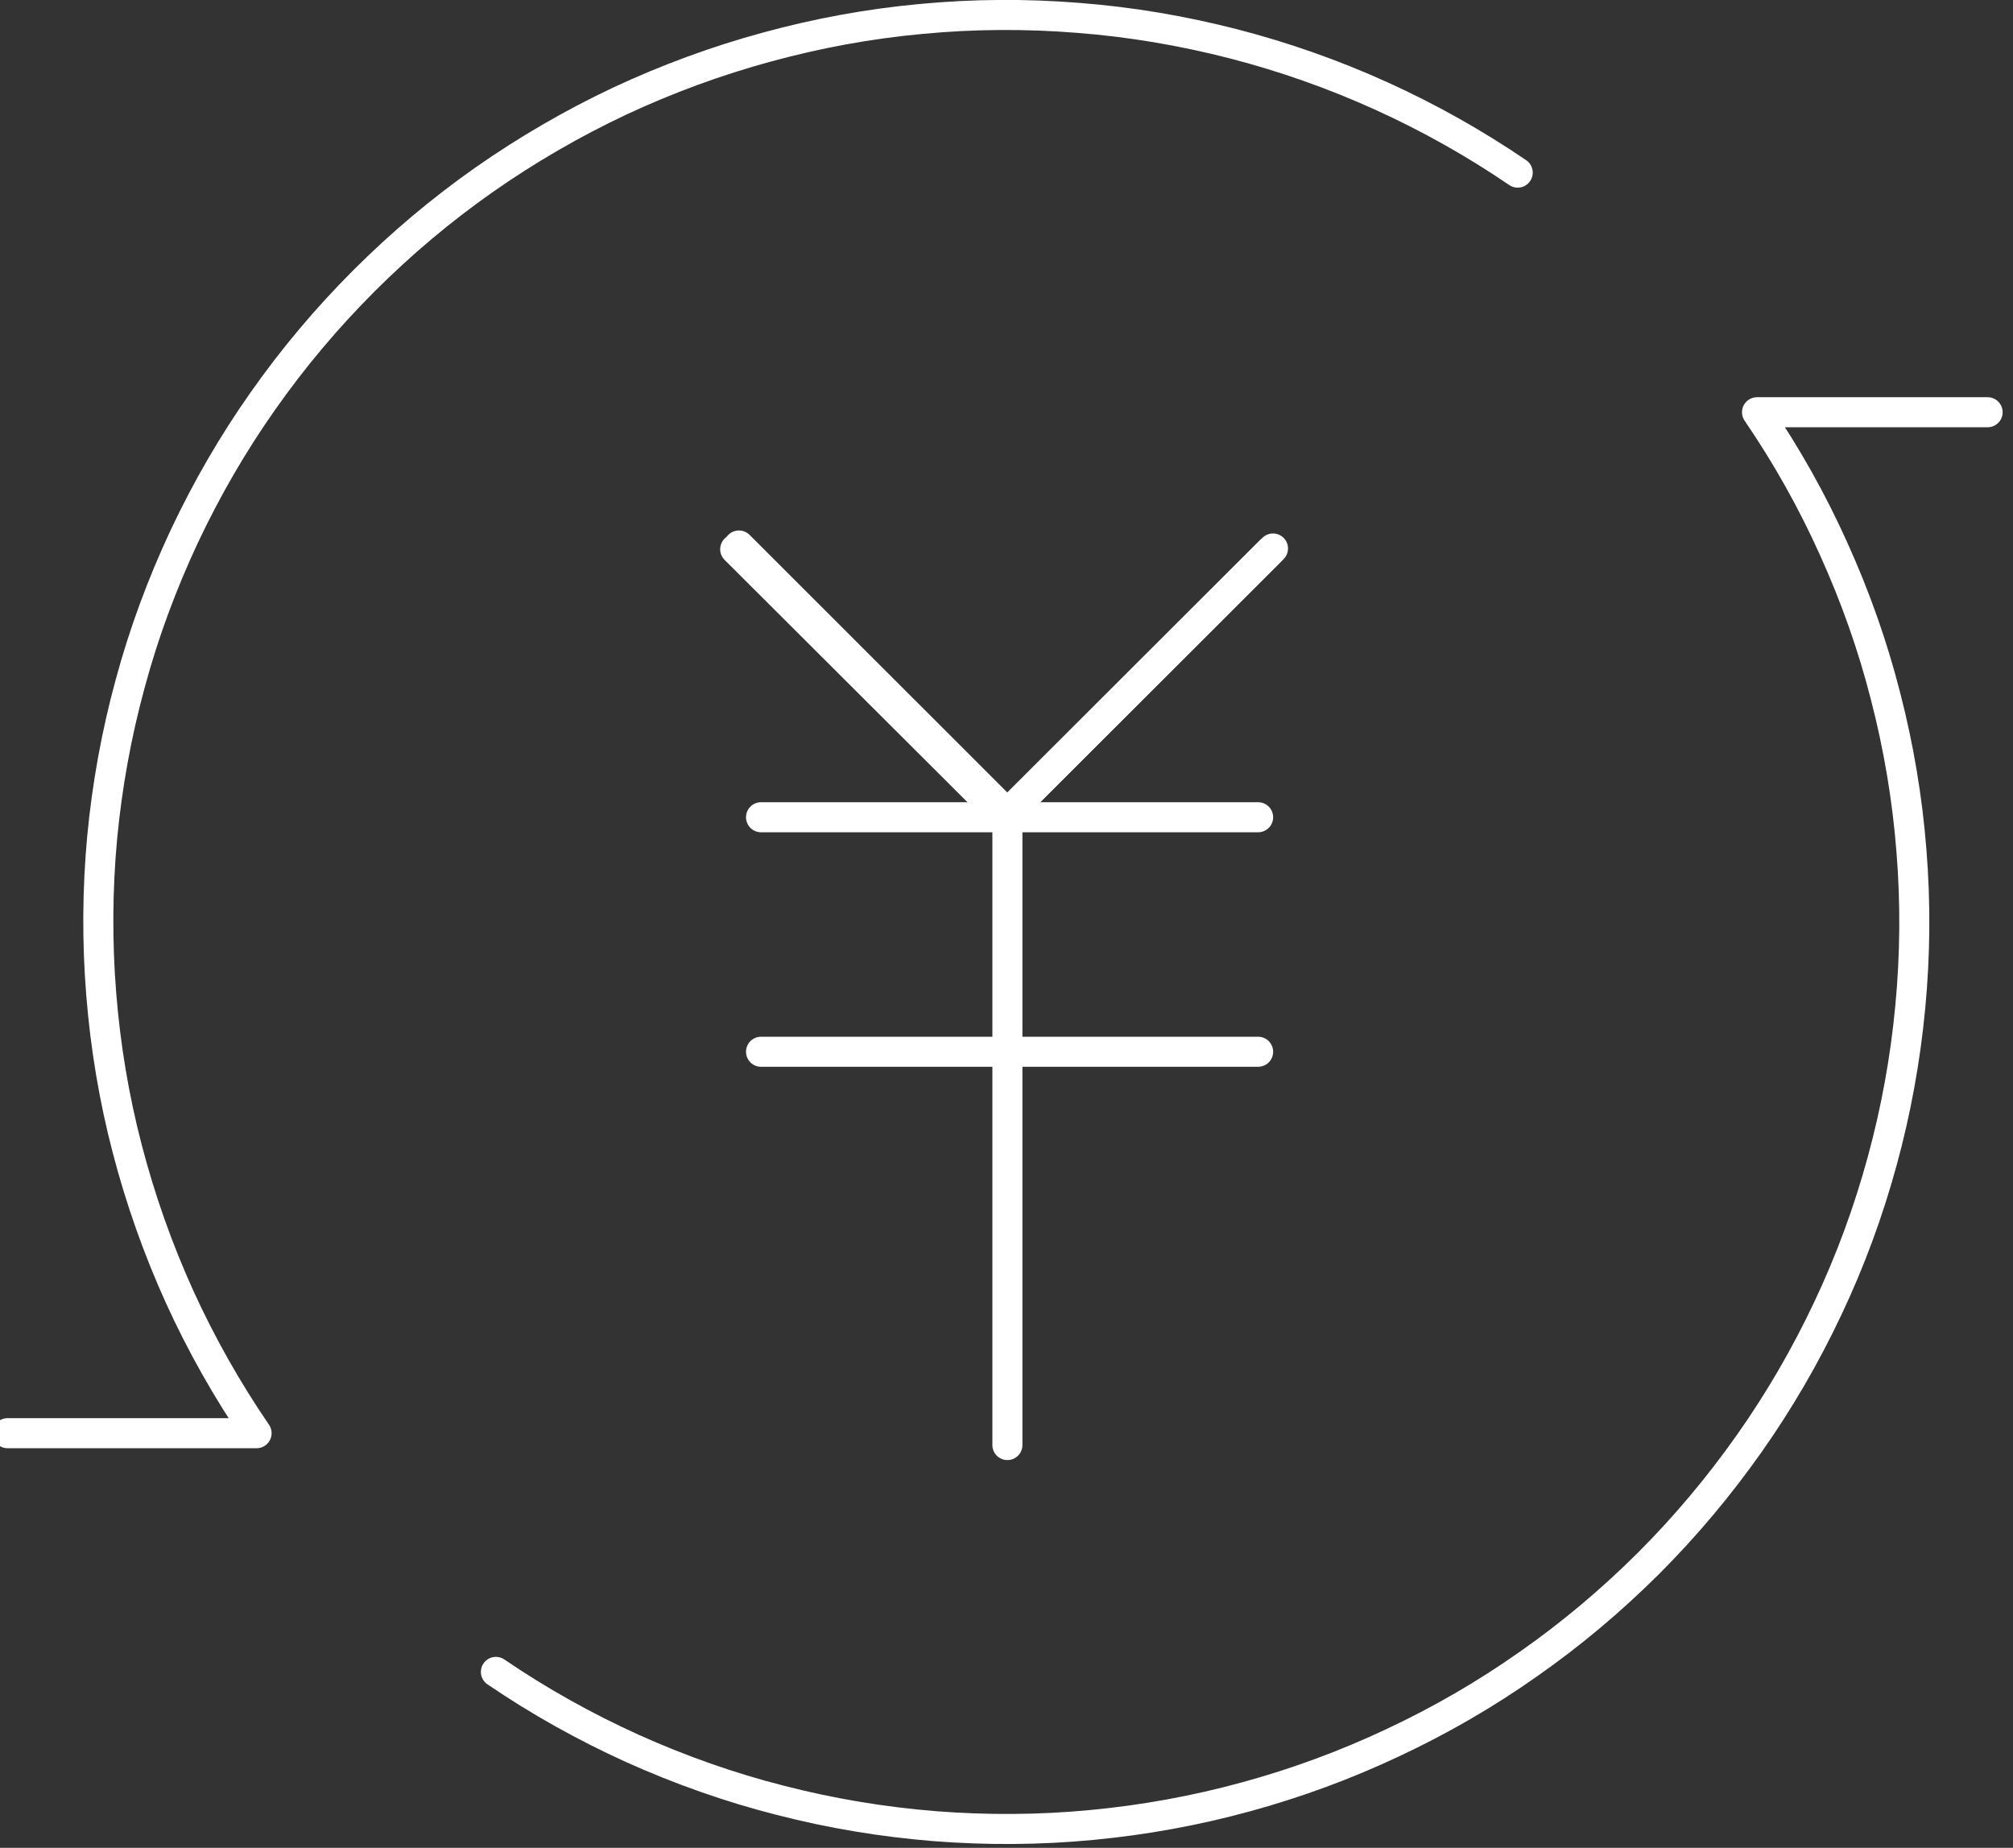 <svg width="134" height="123" viewBox="0 0 134 123" fill="none" xmlns="http://www.w3.org/2000/svg" xmlns:xlink="http://www.w3.org/1999/xlink">
	<rect x="0" y="0" width="134" height="123" fill="#333333" stroke="none"/>
	<desc>
			Created with Pixso.
	</desc>
	<defs/>
	<path id="line" d="M50.66 54.4L83.75 54.4" stroke="#FFFFFF" stroke-opacity="1" stroke-width="2" stroke-linejoin="round" stroke-linecap="round"/>
	<path id="line" d="M50.66 70.01L83.75 70.01" stroke="#FFFFFF" stroke-opacity="1" stroke-width="2" stroke-linejoin="round" stroke-linecap="round"/>
	<path id="polyline" d="M48.94 36.56L66.82 54.4L84.5 36.74" stroke="#FFFFFF" stroke-opacity="1" stroke-width="2" stroke-linejoin="round" stroke-linecap="round"/>
	<path id="polyline" d="M49.19 36.31L67.06 54.17L84.74 36.51" stroke="#FFFFFF" stroke-opacity="1" stroke-width="2" stroke-linejoin="round" stroke-linecap="round"/>
	<path id="line" d="M67.06 54.17L67.06 96.19" stroke="#FFFFFF" stroke-opacity="1" stroke-width="2" stroke-linejoin="round" stroke-linecap="round"/>
	<path id="path" d="M33.01 111.29C35.89 113.25 38.93 114.95 42.11 116.39C45.29 117.82 48.57 118.98 51.95 119.84C55.33 120.71 58.76 121.28 62.24 121.56C65.72 121.83 69.2 121.81 72.67 121.48C76.15 121.15 79.57 120.53 82.93 119.61C86.3 118.69 89.56 117.49 92.72 116C95.88 114.52 98.89 112.78 101.74 110.77C104.6 108.77 107.26 106.53 109.73 104.07C112.2 101.6 114.43 98.94 116.44 96.09C118.45 93.24 120.19 90.24 121.68 87.08C123.17 83.93 124.37 80.67 125.29 77.3C126.21 73.94 126.83 70.53 127.16 67.05C127.49 63.58 127.52 60.11 127.24 56.64C126.97 53.16 126.39 49.73 125.52 46.36C124.66 42.98 123.5 39.71 122.06 36.53C120.63 33.35 118.93 30.32 116.96 27.44L132.31 27.44" stroke="#FFFFFF" stroke-opacity="1" stroke-width="2" stroke-linejoin="round" stroke-linecap="round"/>
	<path id="path" d="M101.03 11.49C98.15 9.53 95.11 7.82 91.93 6.38C88.75 4.94 85.46 3.78 82.08 2.91C78.69 2.04 75.26 1.46 71.78 1.19C68.29 0.91 64.81 0.93 61.33 1.26C57.85 1.58 54.43 2.21 51.06 3.13C47.68 4.05 44.42 5.25 41.25 6.73C38.09 8.22 35.08 9.97 32.22 11.97C29.36 13.98 26.7 16.22 24.23 18.69C21.76 21.16 19.52 23.82 17.51 26.68C15.5 29.53 13.76 32.54 12.27 35.7C10.79 38.86 9.58 42.12 8.67 45.49C7.75 48.86 7.13 52.28 6.8 55.76C6.48 59.23 6.46 62.71 6.74 66.19C7.02 69.67 7.59 73.1 8.47 76.47C9.35 79.85 10.51 83.13 11.95 86.31C13.4 89.49 15.11 92.52 17.08 95.4L0.5 95.4" stroke="#FFFFFF" stroke-opacity="1" stroke-width="2" stroke-linejoin="round" stroke-linecap="round"/>
</svg>

